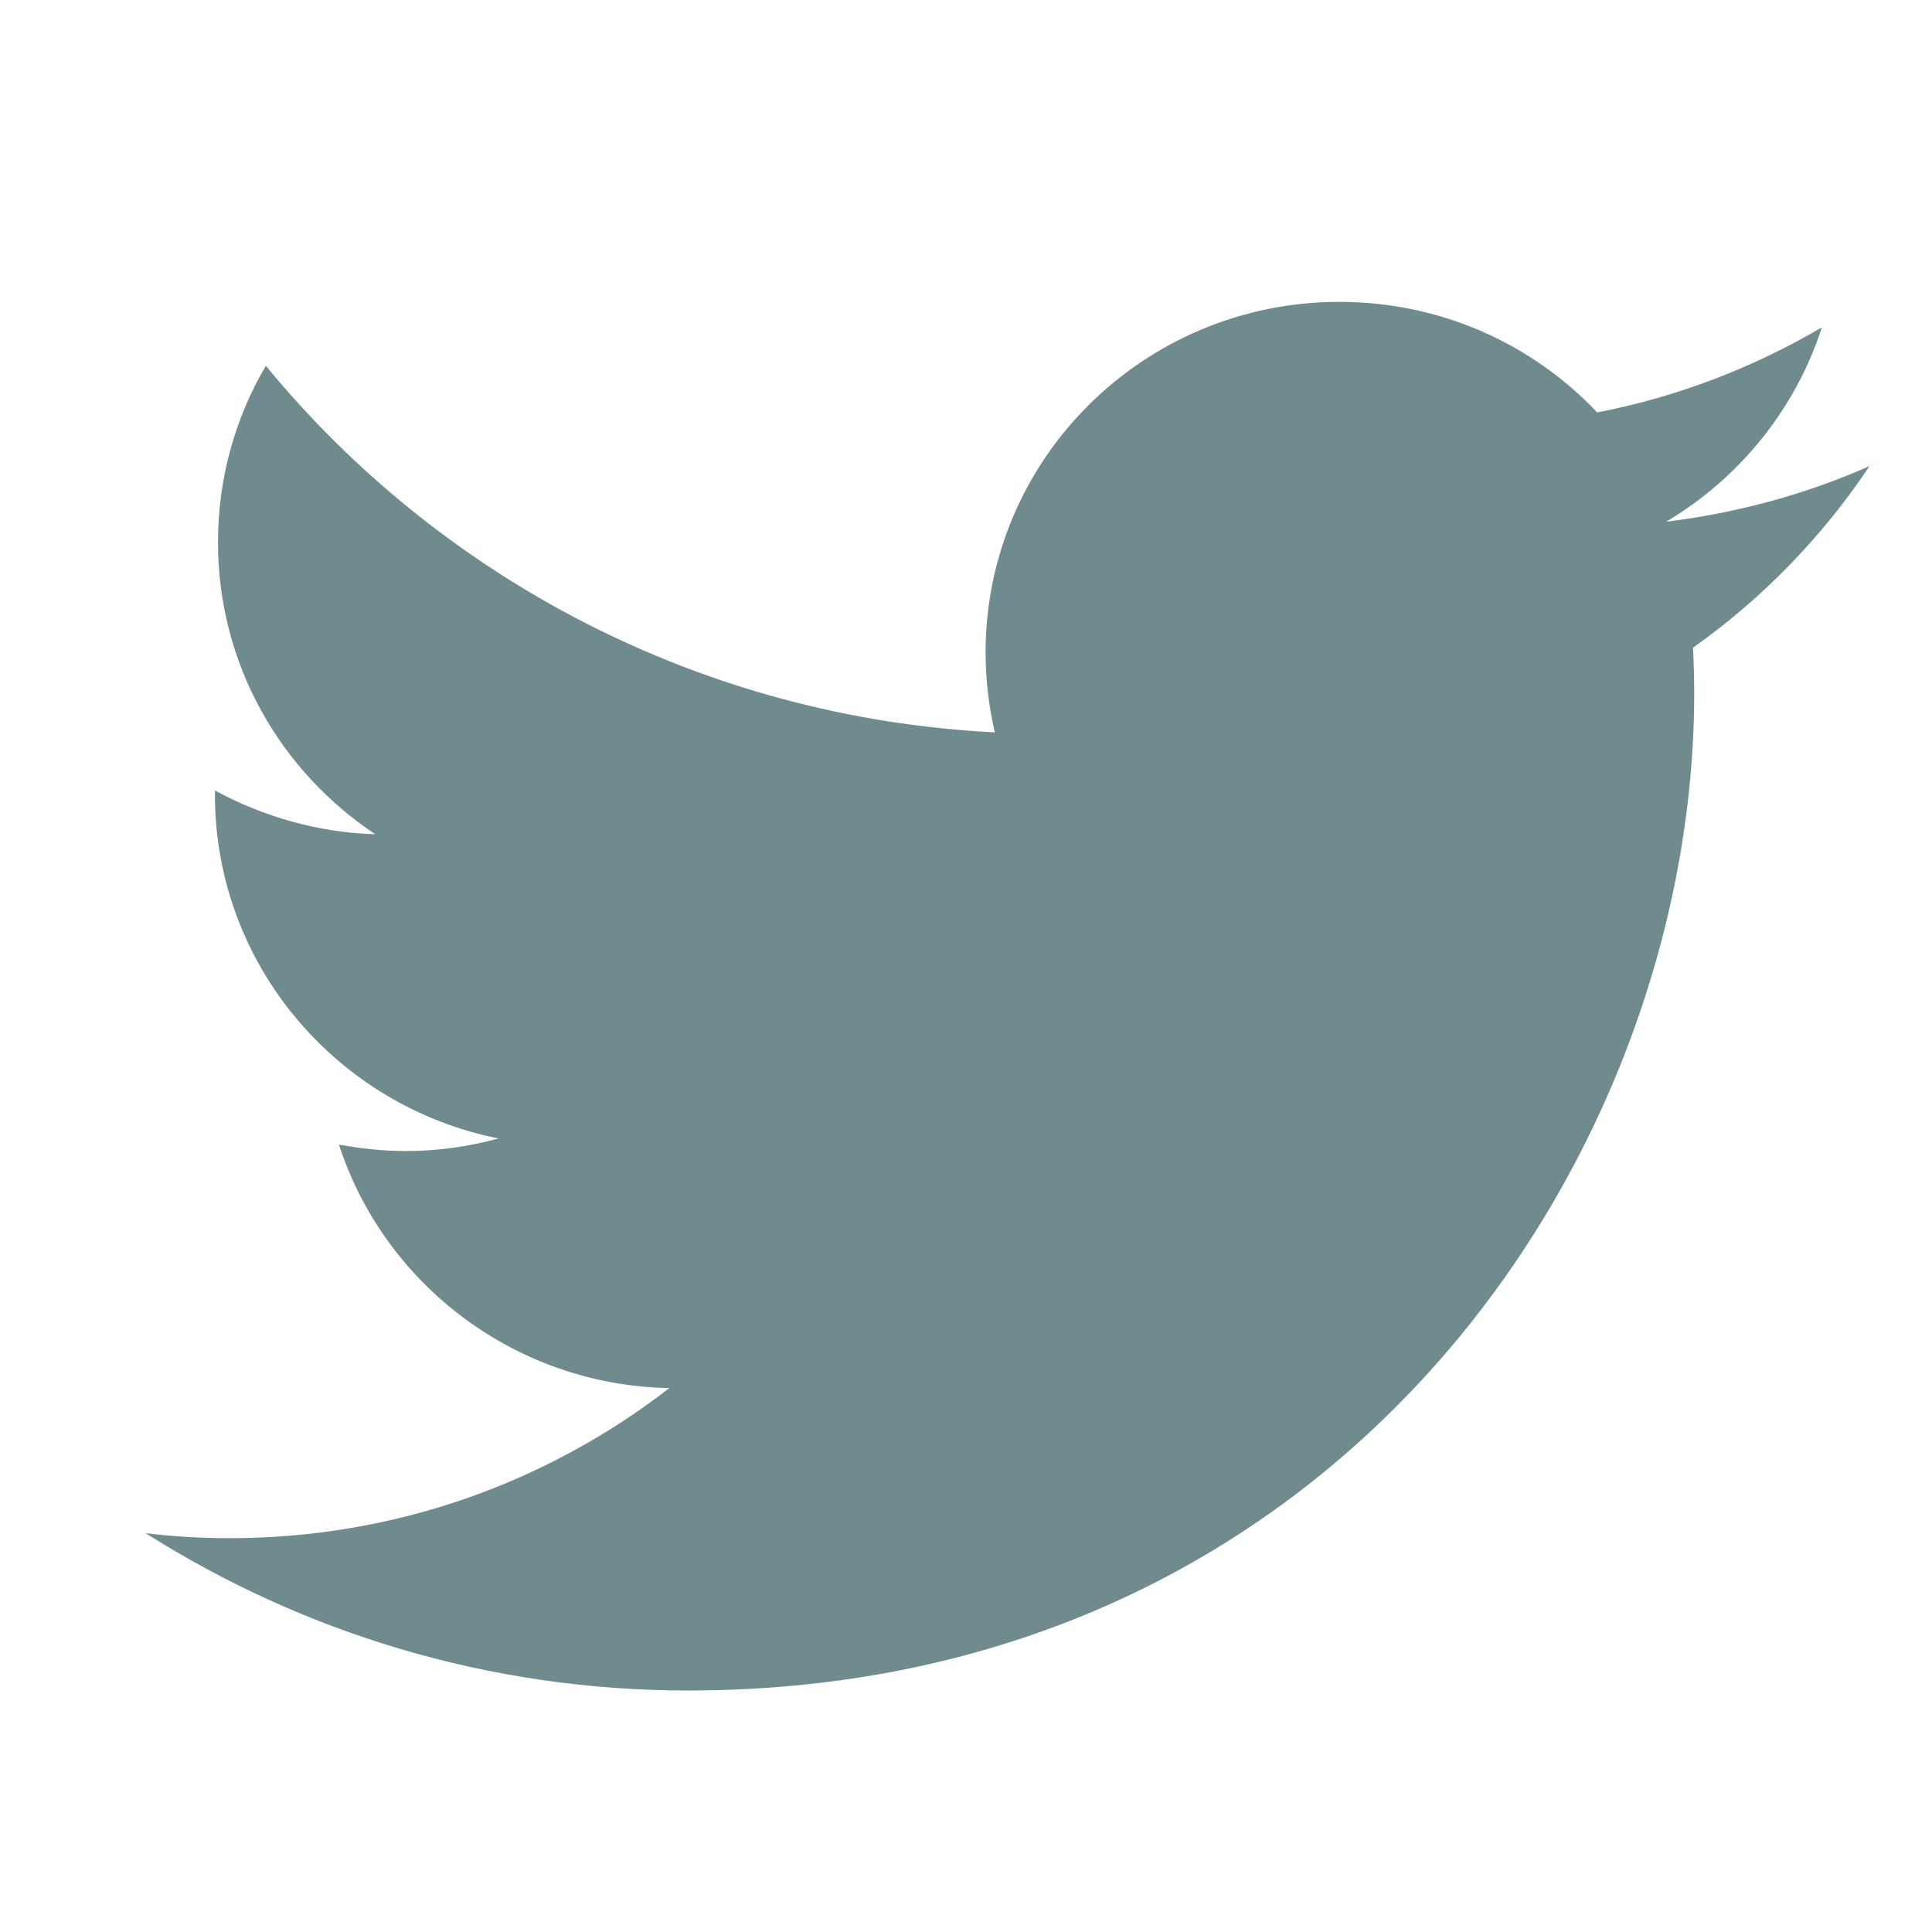 <svg xmlns="http://www.w3.org/2000/svg" xmlns:xlink="http://www.w3.org/1999/xlink" viewBox="0,0,256,256" width="512px" height="512px" fill-rule="nonzero"><g fill="#708b8e" fill-rule="nonzero" stroke="none" stroke-width="1" stroke-linecap="butt" stroke-linejoin="miter" stroke-miterlimit="10" stroke-dasharray="" stroke-dashoffset="0" font-family="none" font-weight="none" font-size="none" text-anchor="none" style="mix-blend-mode: normal"><g transform="scale(4,4)"><path d="M61.932,15.439c-2.099,0.93 -4.356,1.55 -6.737,1.843c2.421,-1.437 4.283,-3.729 5.157,-6.437c-2.265,1.328 -4.774,2.303 -7.444,2.817c-2.132,-2.26 -5.173,-3.662 -8.542,-3.662c-6.472,0 -11.717,5.2 -11.717,11.611c0,0.907 0.106,1.791 0.306,2.649c-9.736,-0.489 -18.371,-5.117 -24.148,-12.141c-1.015,1.716 -1.586,3.726 -1.586,5.847c0,4.031 2.064,7.579 5.211,9.67c-1.921,-0.059 -3.729,-0.593 -5.312,-1.45c0,0.035 0,0.087 0,0.136c0,5.633 4.04,10.323 9.395,11.391c-0.979,0.268 -2.013,0.417 -3.079,0.417c-0.757,0 -1.494,-0.086 -2.208,-0.214c1.491,4.603 5.817,7.968 10.942,8.067c-4.01,3.109 -9.06,4.971 -14.552,4.971c-0.949,0 -1.876,-0.054 -2.793,-0.165c5.187,3.285 11.348,5.211 17.961,5.211c21.549,0 33.337,-17.696 33.337,-33.047c0,-0.503 -0.016,-1.004 -0.04,-1.499c2.301,-1.624 4.283,-3.674 5.849,-6.015"></path></g></g></svg>